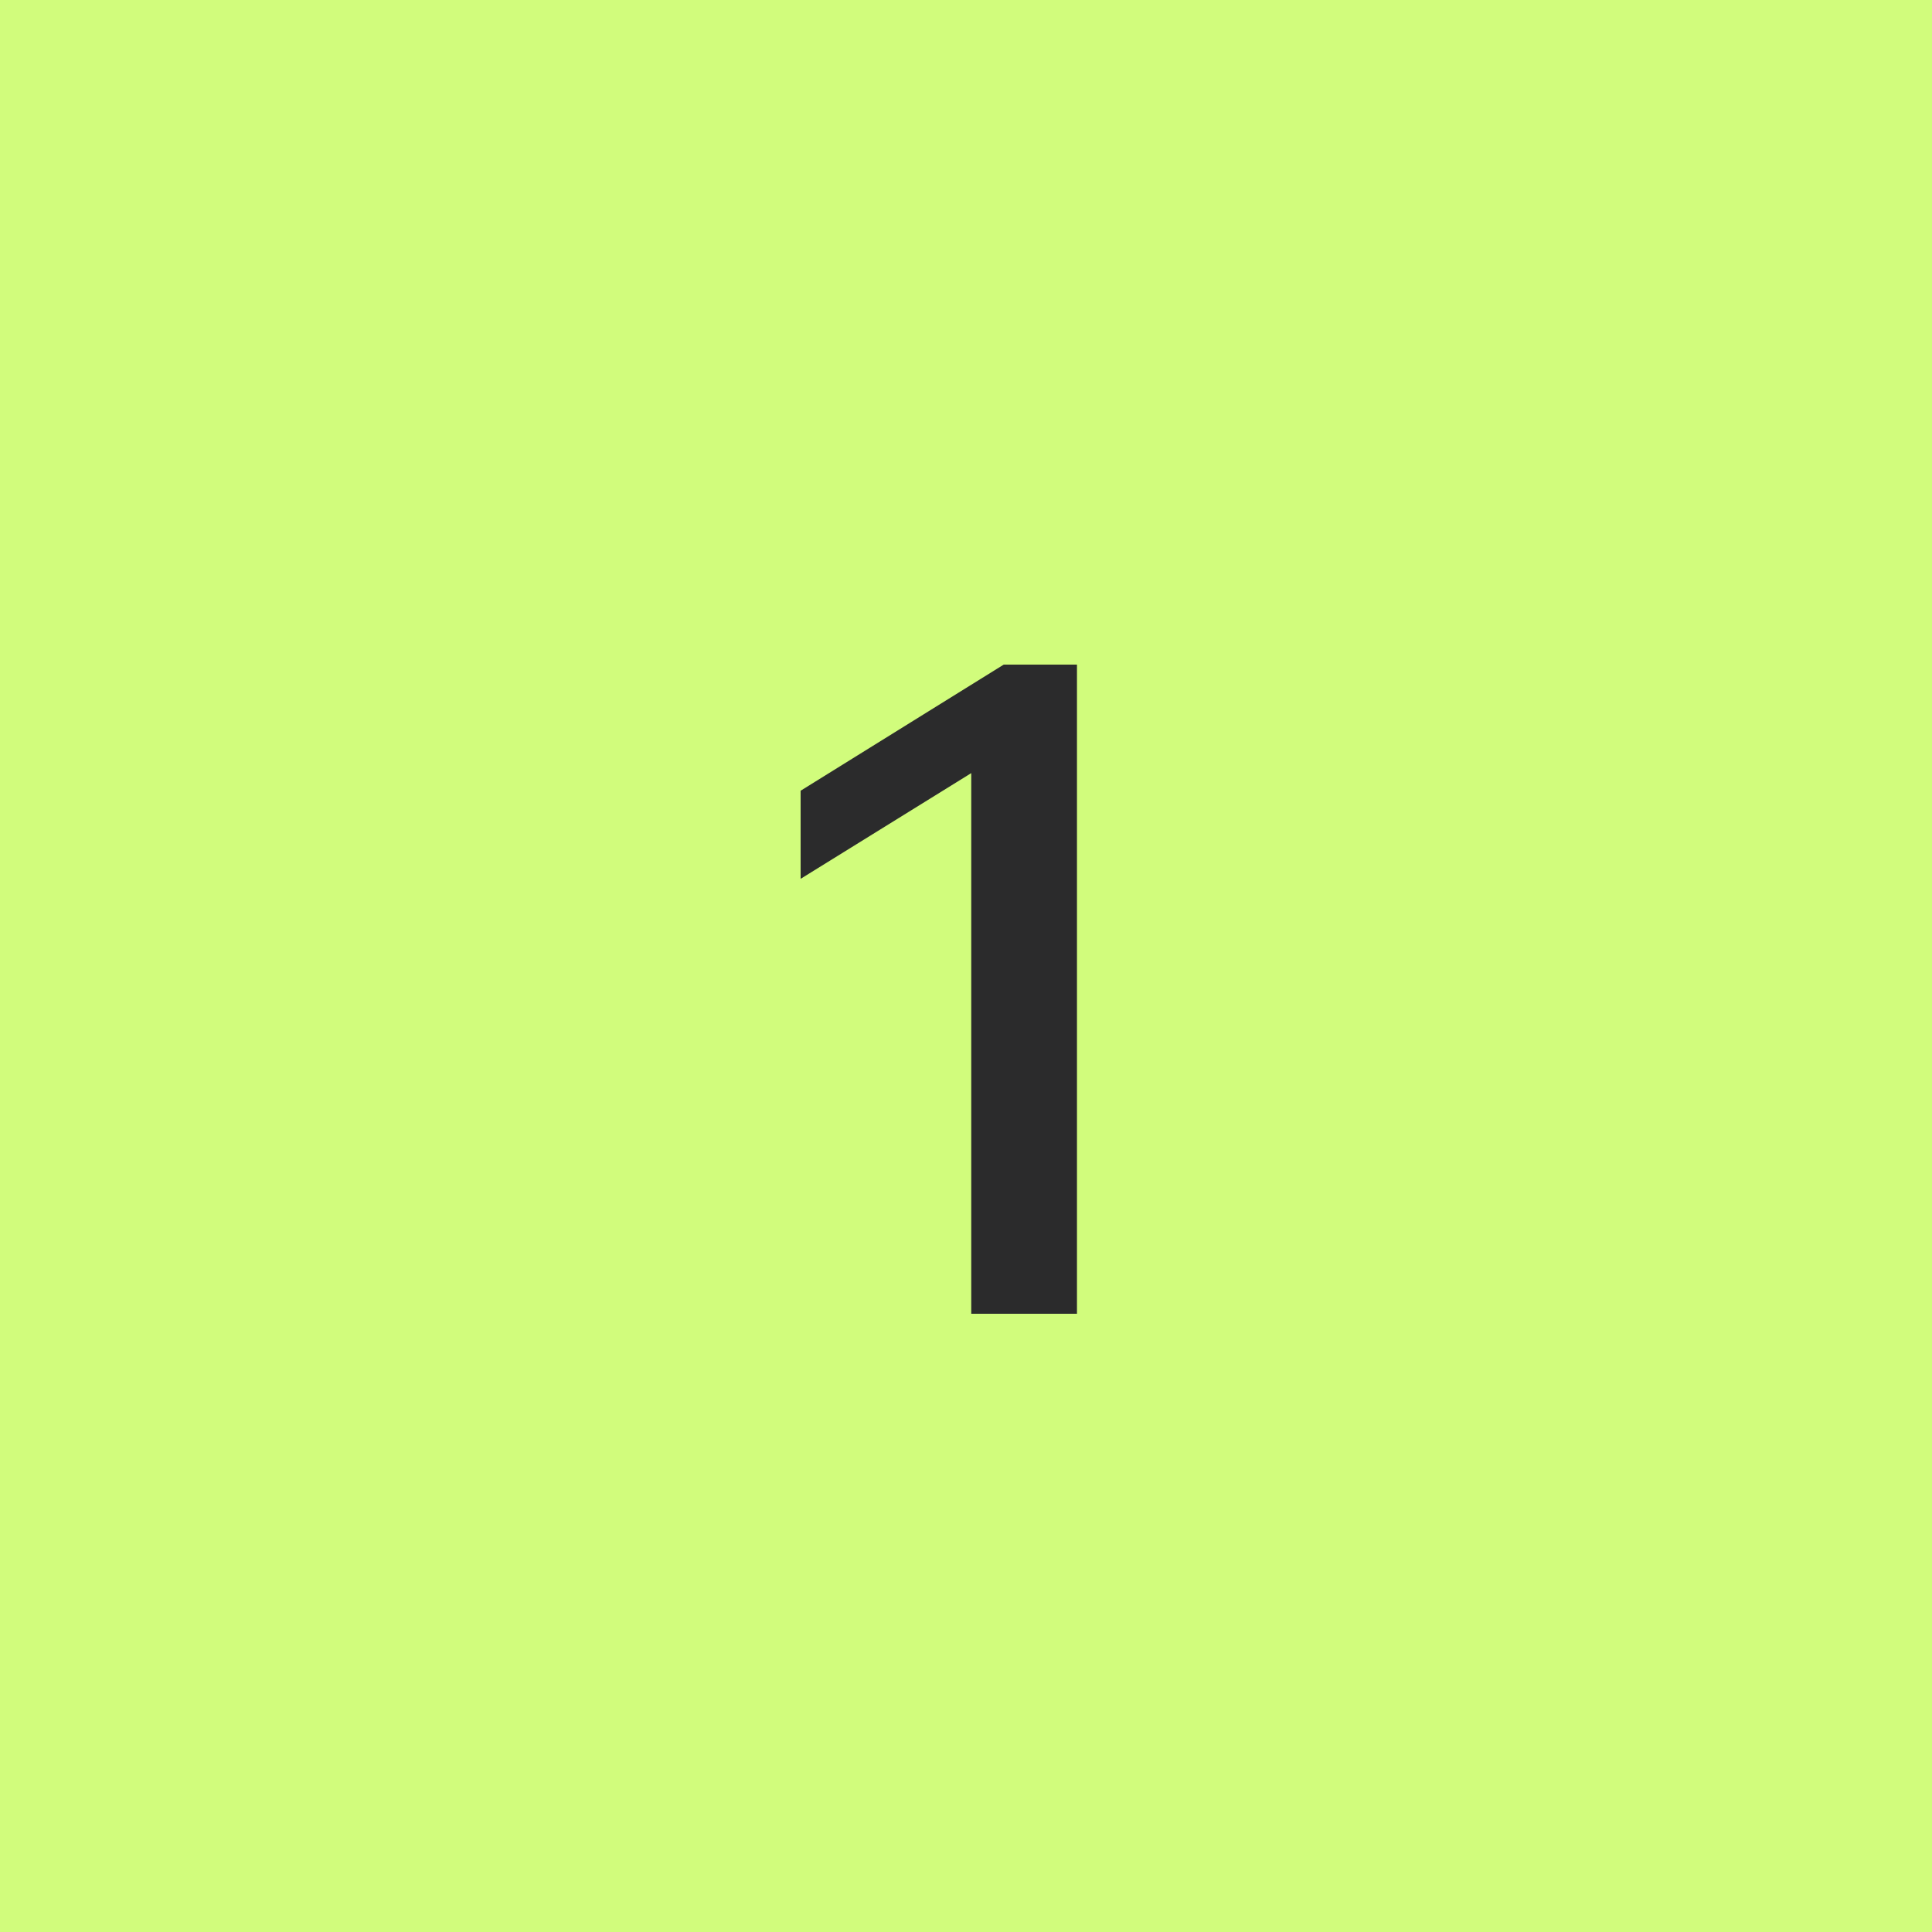 <?xml version="1.0" encoding="UTF-8"?> <svg xmlns="http://www.w3.org/2000/svg" width="50" height="50" viewBox="0 0 50 50" fill="none"><rect width="50" height="50" fill="#D1FC7C"></rect><path d="M25.976 17.2H27.872V34H25.136V20.008L20.72 22.744V20.464L25.976 17.2Z" fill="#2B2B2C"></path></svg> 